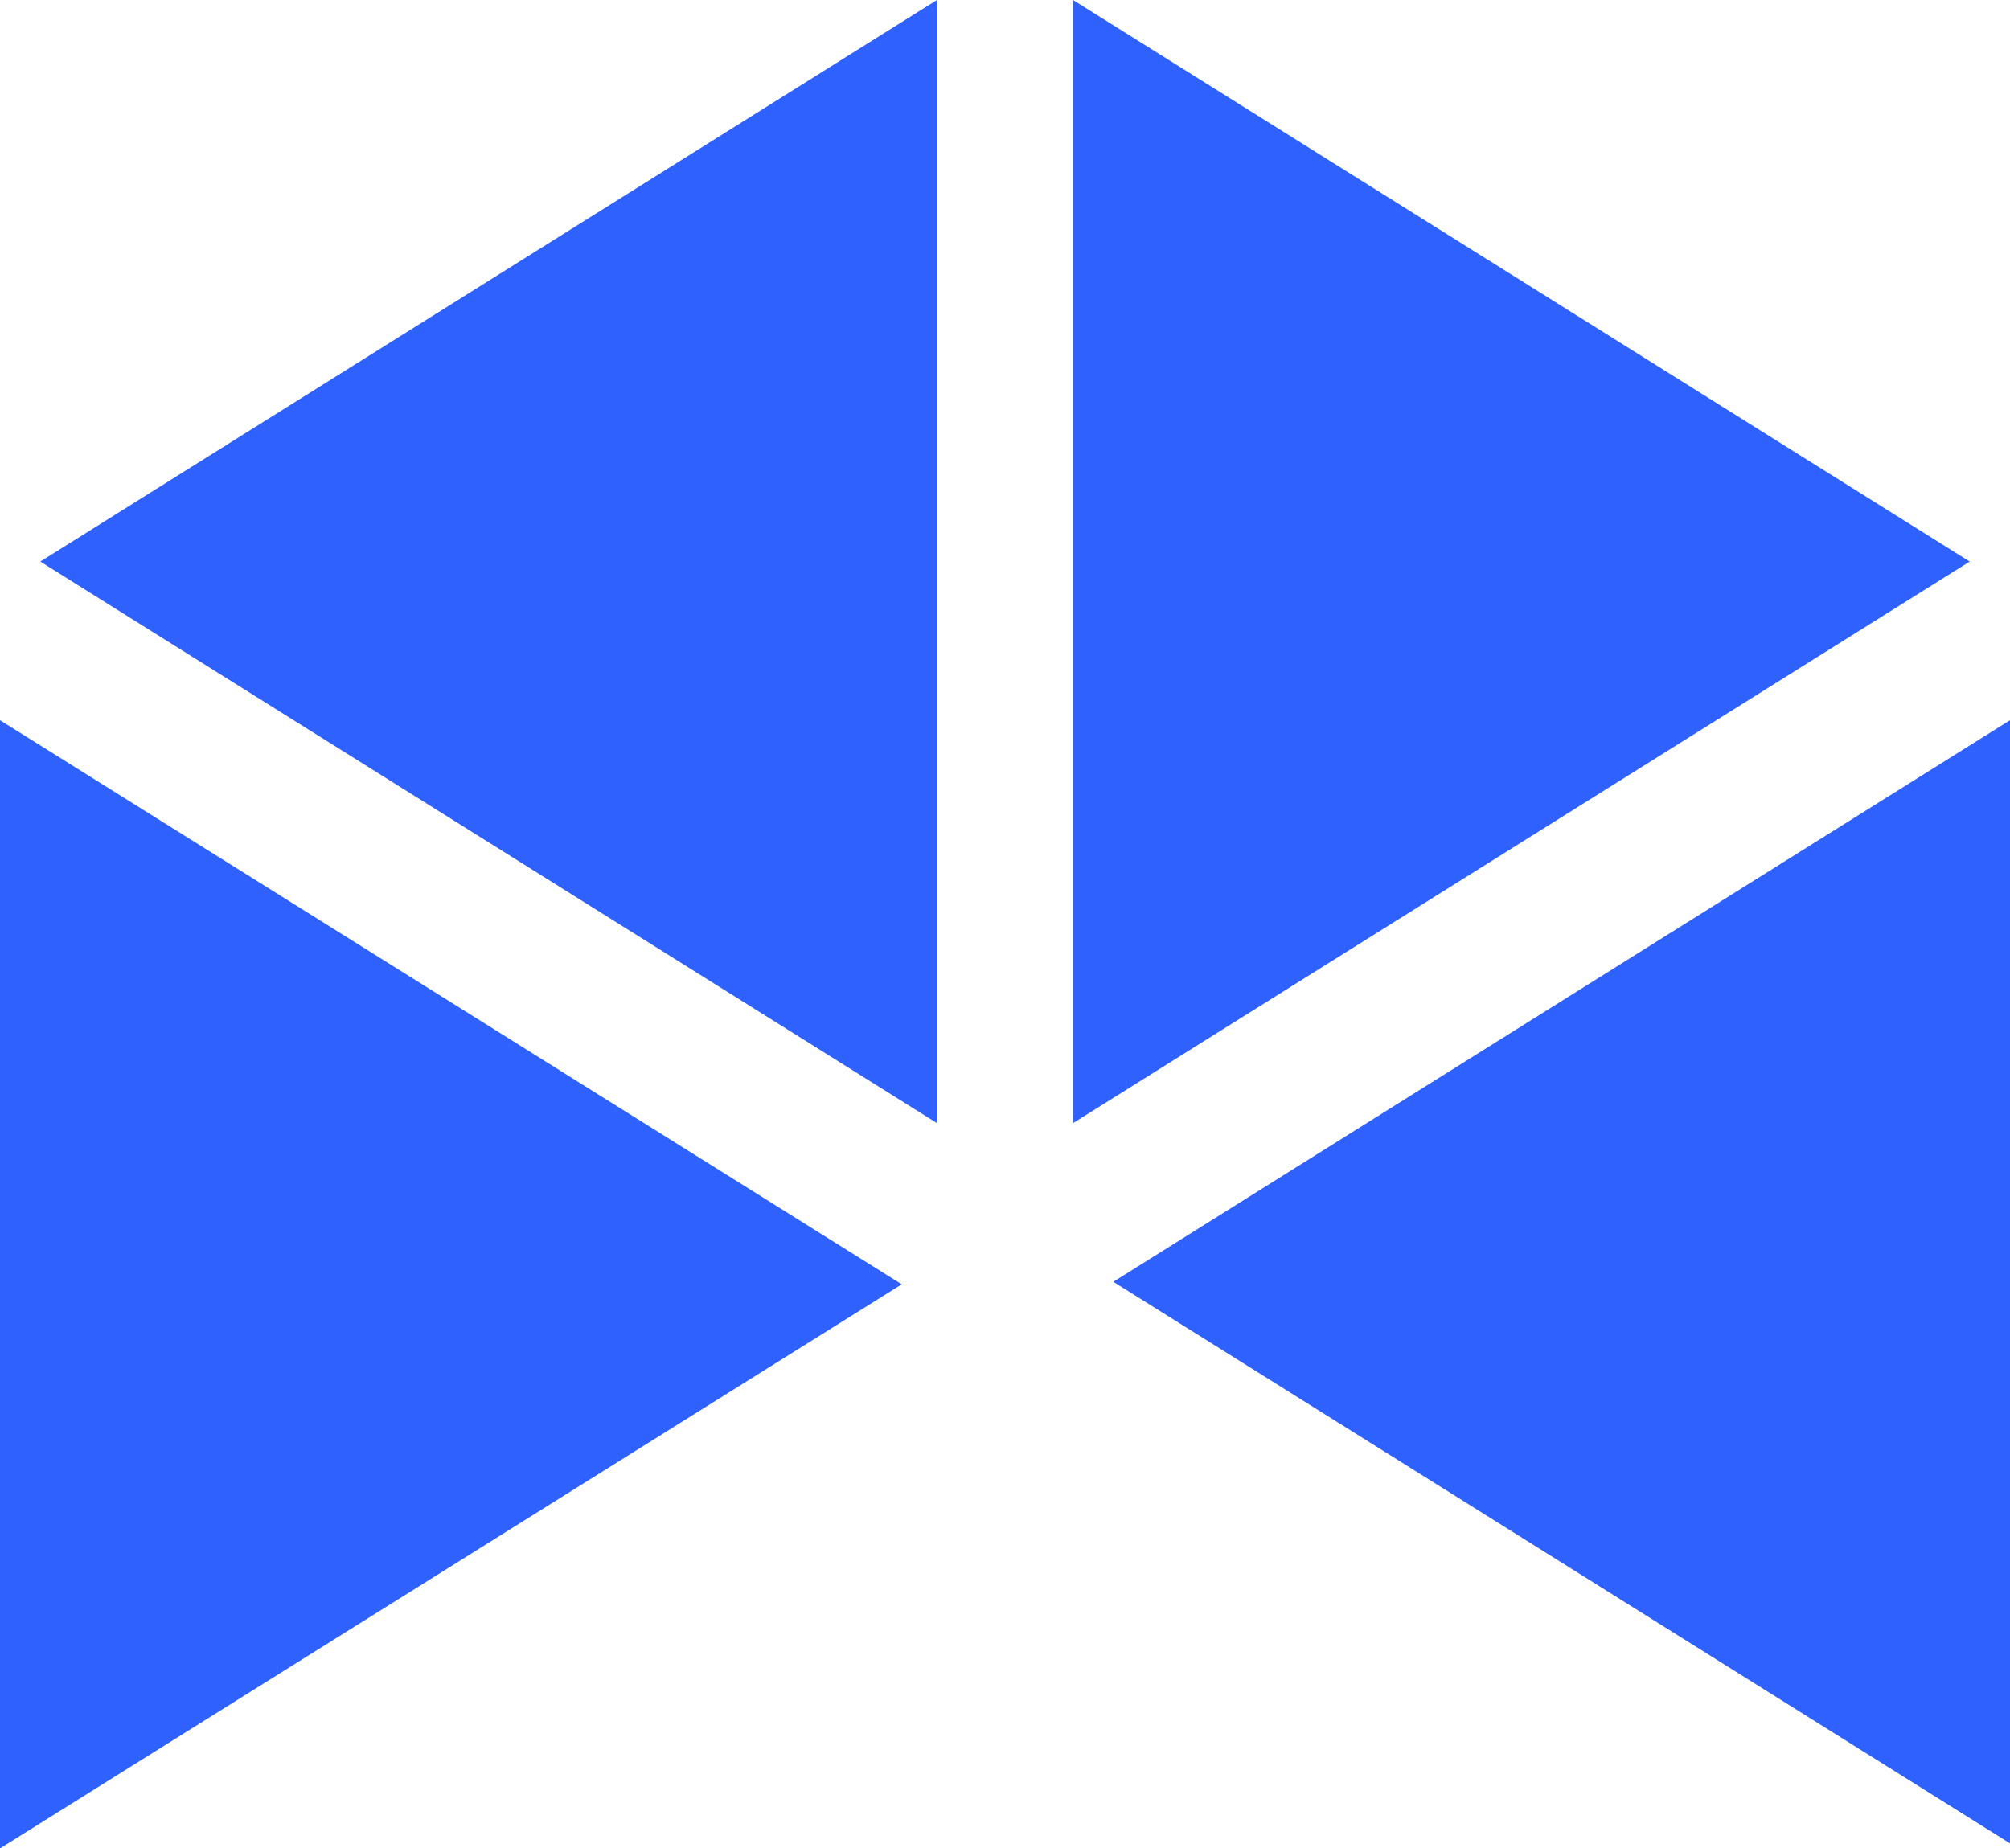 <svg width="399" height="367" xmlns="http://www.w3.org/2000/svg" xmlns:xlink="http://www.w3.org/1999/xlink" xml:space="preserve" overflow="hidden"><defs><clipPath id="clip0"><rect x="2980" y="761" width="399" height="367"/></clipPath></defs><g clip-path="url(#clip0)" transform="translate(-2980 -761)"><path d="M0 178 111.5 0 223 178Z" fill="#2F61FF" fill-rule="evenodd" transform="matrix(6.12323e-17 1 1 -6.12323e-17 2988 761)"/><path d="M2980 904 3159 1016 2980 1128Z" fill="#2F61FF" fill-rule="evenodd"/><path d="M3193 761 3371 872.5 3193 984Z" fill="#2F61FF" fill-rule="evenodd"/><path d="M0 178 111.5 0 223 178Z" fill="#2F61FF" fill-rule="evenodd" transform="matrix(6.12323e-17 1 1 -6.12323e-17 3201 904)"/></g></svg>